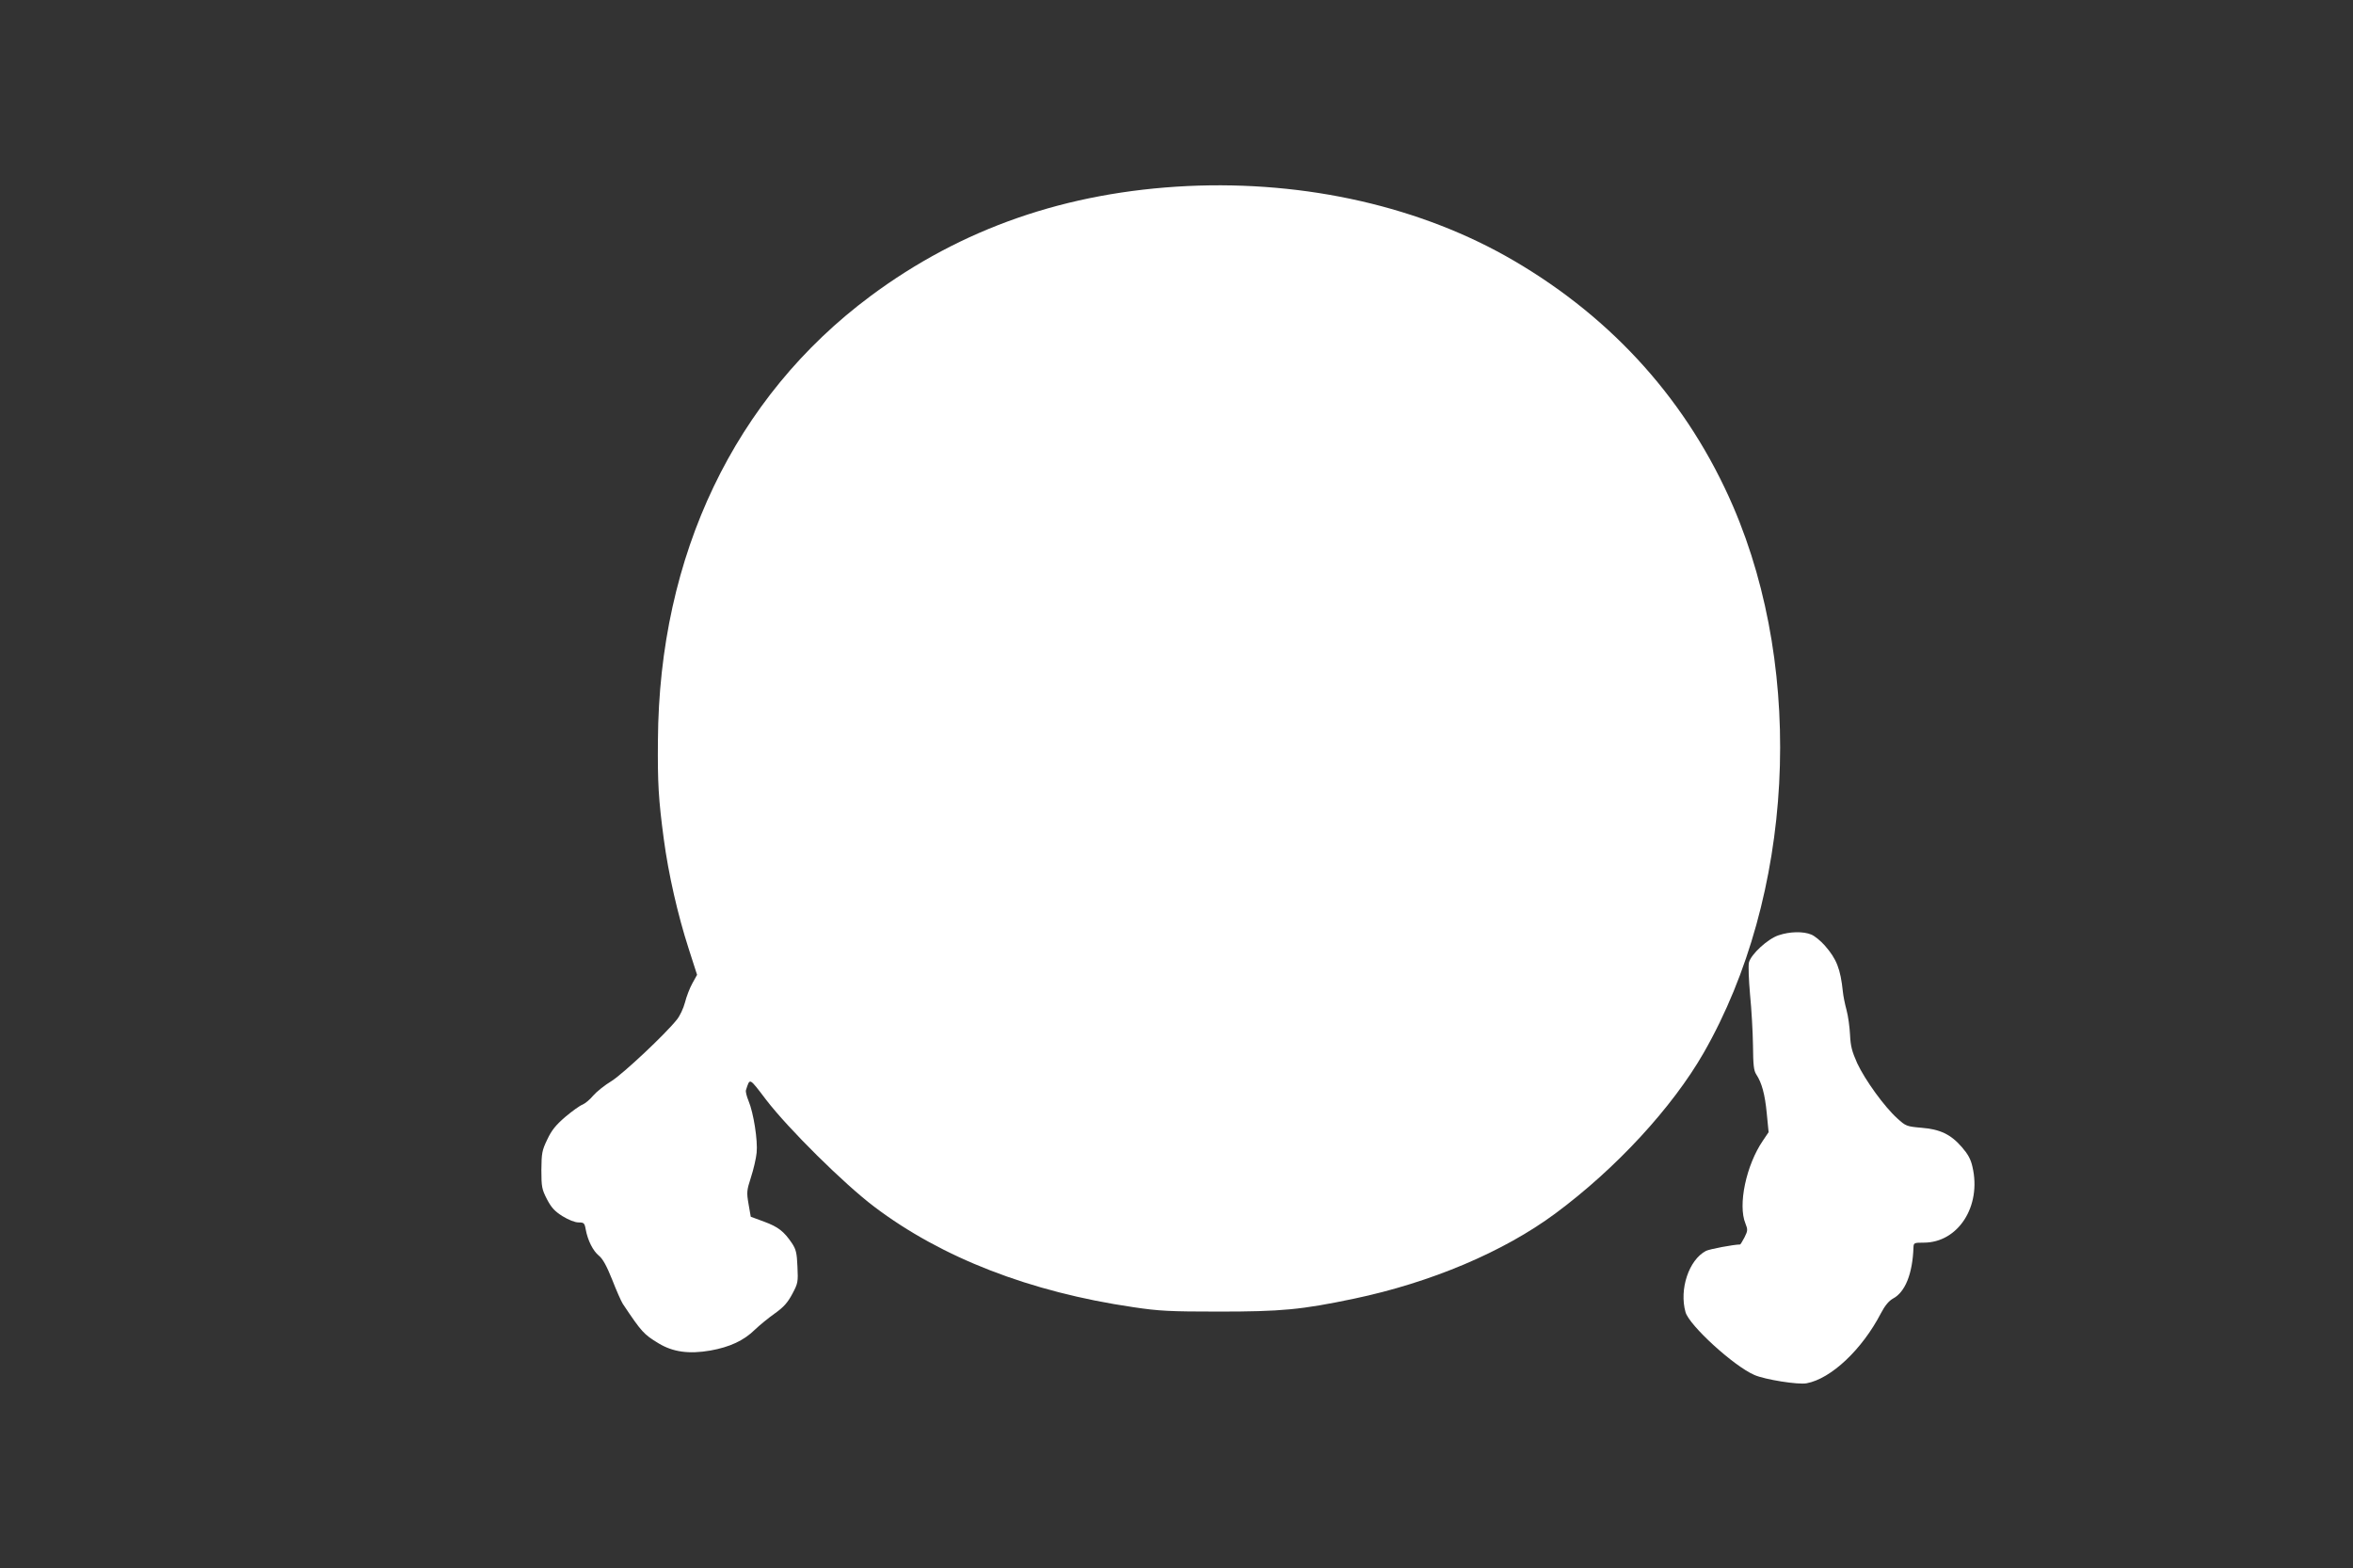 <?xml version="1.0" standalone="no"?>
<!DOCTYPE svg PUBLIC "-//W3C//DTD SVG 20010904//EN"
 "http://www.w3.org/TR/2001/REC-SVG-20010904/DTD/svg10.dtd">
<svg version="1.0" xmlns="http://www.w3.org/2000/svg"
 width="1280pt" height="853pt" viewBox="0 0 1280 853"
 preserveAspectRatio="xMidYMid meet">
<rect x="0" y="0" width="1280" height="853" fill="#333333" stroke="none"/>
<g transform="translate(0,853) scale(0.1,-0.1)"
fill="#ffffff" stroke="none">
<path d="M6461 7518 c-660 -32 -1230 -230 -1726 -599 -739 -550 -1150 -1409
-1156 -2417 -2 -232 3 -320 32 -537 25 -189 76 -412 135 -595 l46 -143 -26
-47 c-14 -25 -32 -72 -40 -104 -8 -31 -28 -74 -45 -94 -63 -79 -289 -291 -353
-332 -38 -23 -83 -59 -101 -80 -18 -22 -44 -43 -58 -49 -14 -5 -56 -35 -94
-67 -52 -45 -74 -72 -98 -123 -29 -60 -31 -75 -32 -166 0 -92 3 -105 30 -158
24 -46 42 -66 85 -93 33 -20 67 -34 87 -34 29 0 33 -3 39 -37 11 -61 40 -118
72 -144 21 -17 42 -55 72 -130 23 -59 49 -118 58 -132 103 -154 114 -166 195
-215 78 -47 164 -59 281 -39 106 19 182 54 243 114 25 24 74 64 108 88 48 34
70 59 95 106 31 58 32 65 28 149 -3 74 -8 94 -30 127 -43 64 -75 89 -151 117
l-73 27 -12 69 c-11 64 -10 74 13 145 14 43 28 103 31 134 7 66 -17 218 -44
282 -10 24 -17 51 -14 59 22 67 16 70 109 -52 120 -157 424 -458 588 -582 367
-278 849 -465 1410 -547 140 -21 199 -24 465 -24 340 0 449 10 735 70 419 88
814 255 1095 463 331 245 637 577 808 875 488 853 553 2060 160 2972 -244 565
-649 1019 -1193 1337 -501 293 -1129 436 -1774 406z"/>
<path d="M9675 3442 c-58 -19 -150 -103 -161 -148 -4 -16 -1 -94 6 -174 8 -80
15 -204 16 -277 1 -106 4 -137 18 -158 30 -46 47 -107 57 -212 l10 -102 -31
-46 c-91 -133 -137 -350 -95 -451 13 -33 13 -39 -5 -75 -11 -21 -22 -39 -24
-39 -34 0 -167 -25 -186 -35 -93 -49 -146 -209 -111 -333 20 -72 263 -294 375
-342 57 -25 239 -54 284 -45 133 25 301 183 404 381 22 42 43 67 66 80 66 35
106 135 111 277 1 26 3 27 56 27 187 0 315 198 265 412 -9 42 -25 70 -58 108
-60 69 -118 97 -220 105 -80 7 -85 9 -131 51 -70 63 -175 208 -218 300 -29 65
-36 93 -39 154 -2 41 -10 102 -19 135 -9 33 -18 78 -20 100 -13 124 -34 178
-98 251 -23 26 -56 53 -74 60 -43 18 -116 17 -178 -4z"/>
</g>
</svg>

